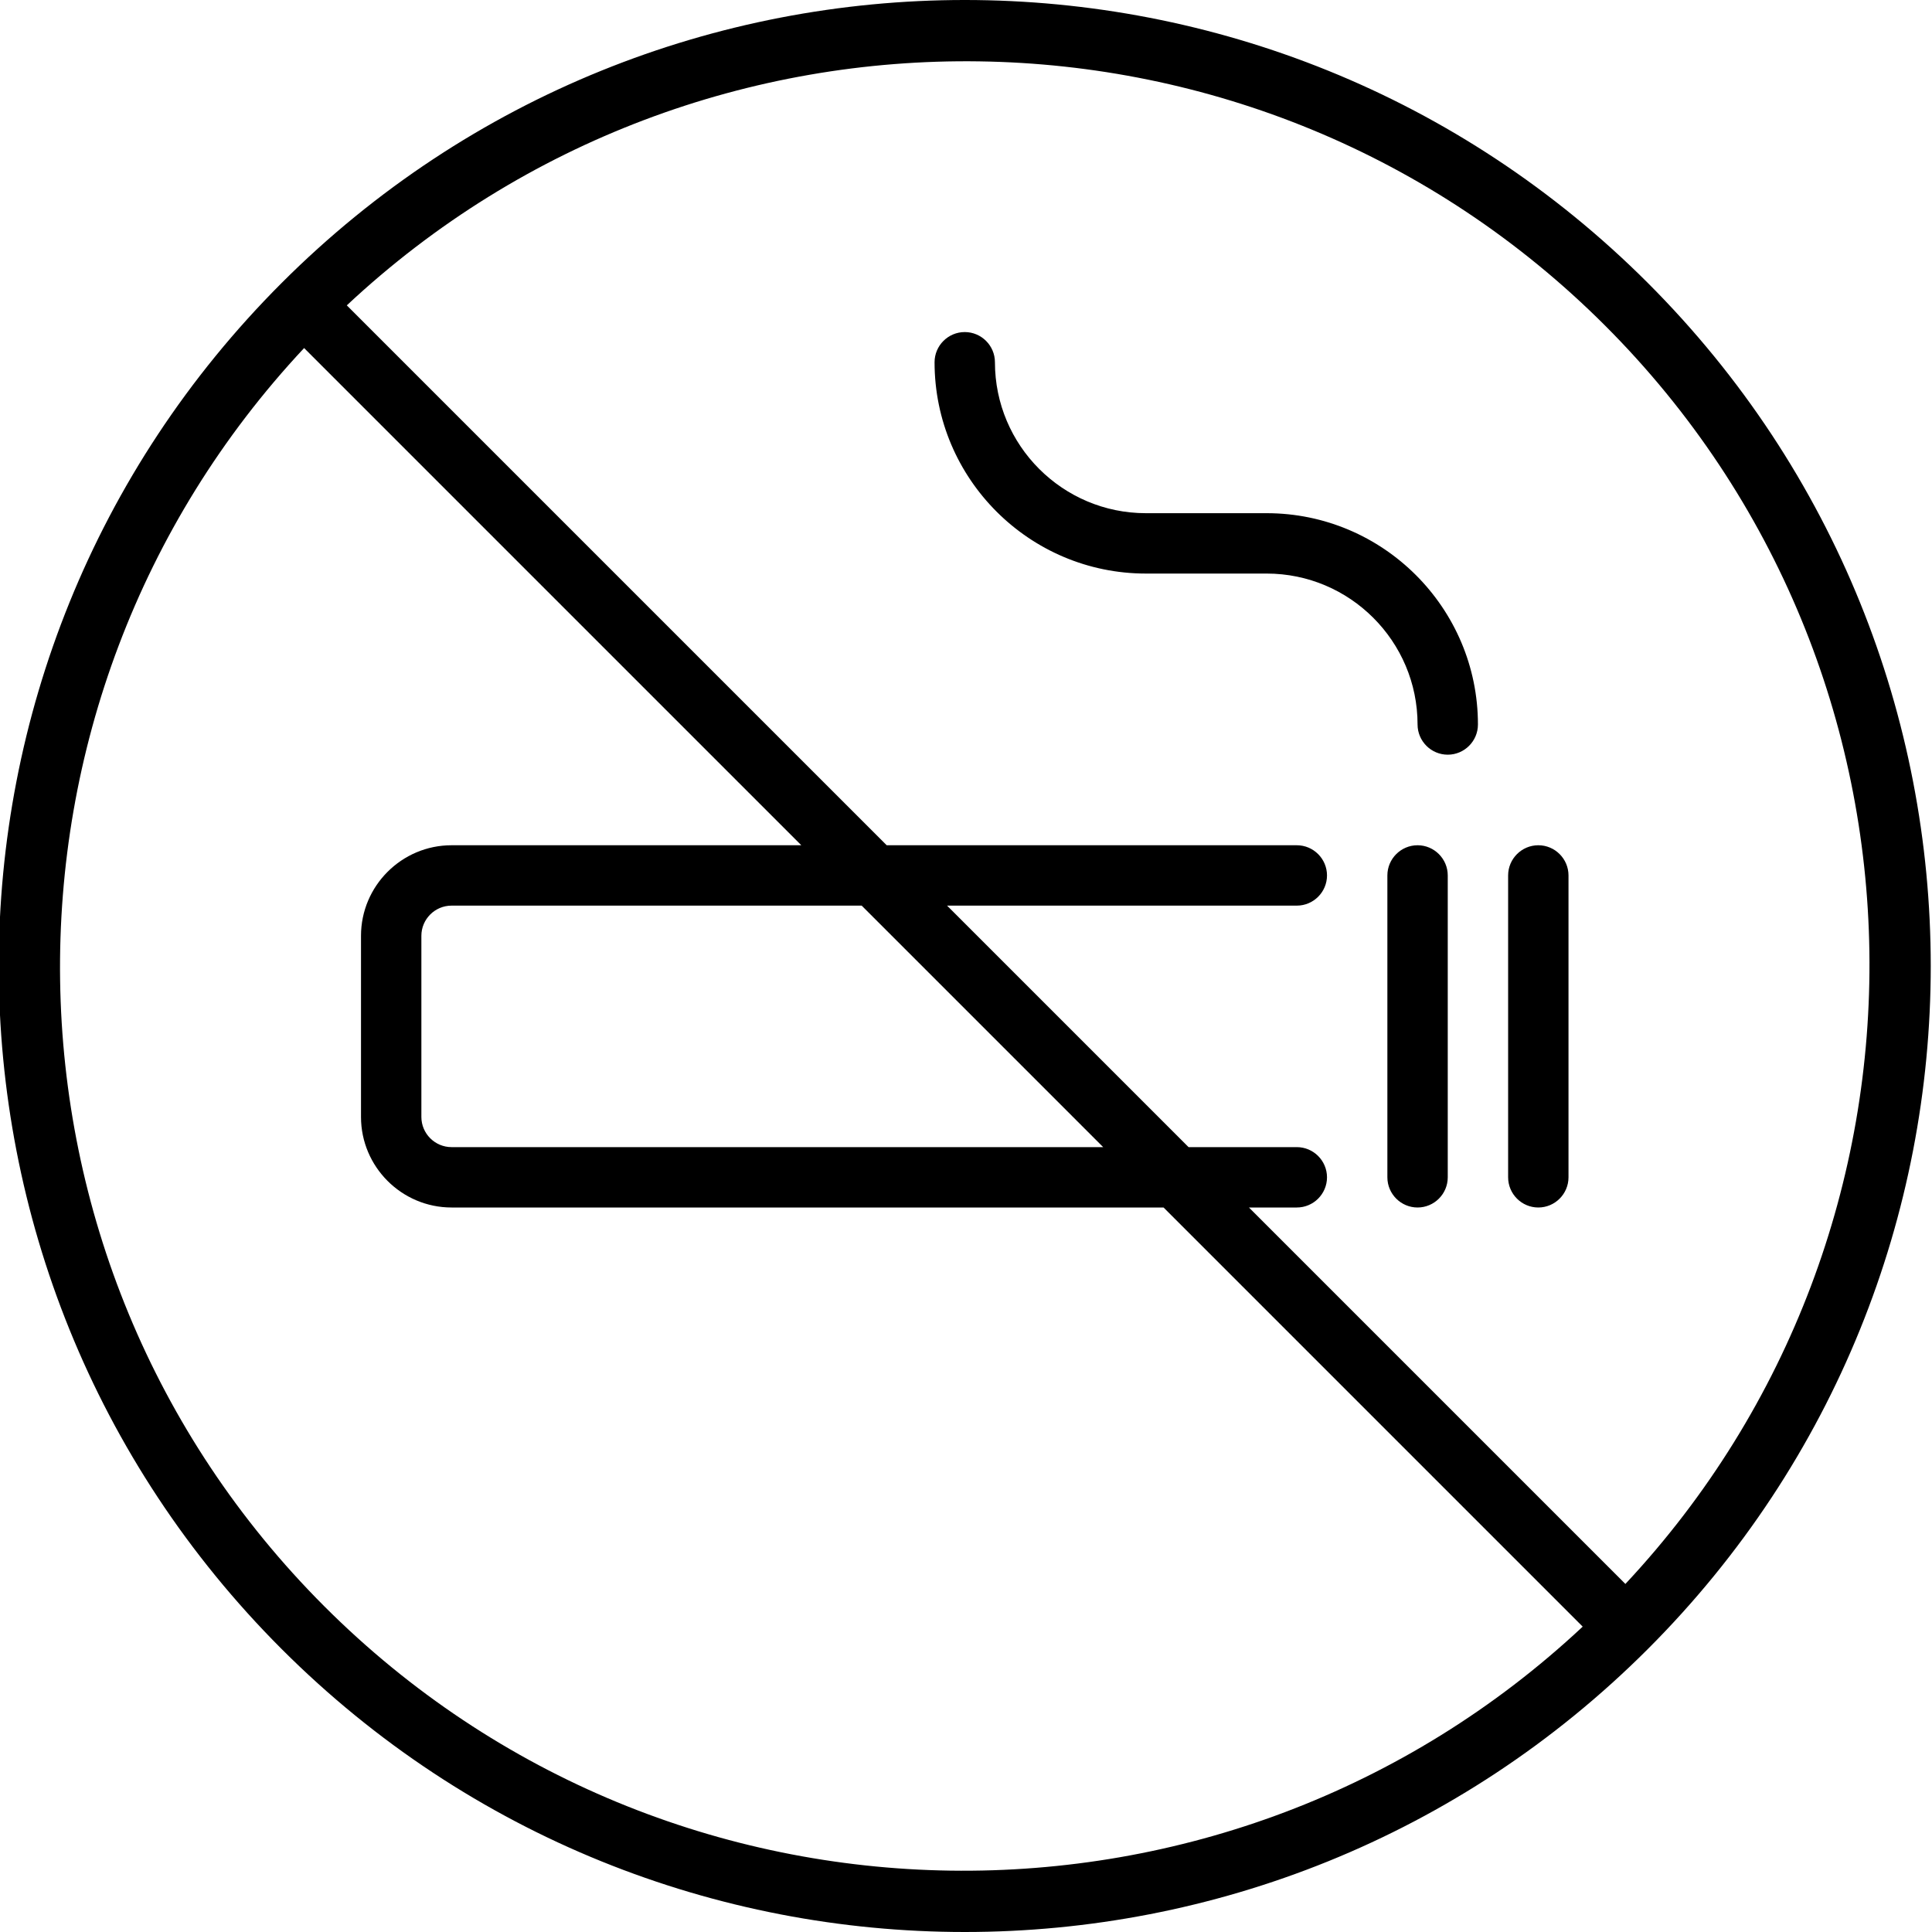 <svg xmlns="http://www.w3.org/2000/svg" viewBox="0 0 512 512"><!-- Font Awesome Pro 6.0.0-alpha2 by @fontawesome - https://fontawesome.com License - https://fontawesome.com/license (Commercial License) --><path d="M436.688 74.98C336.714 -24.994 174.624 -24.994 74.649 74.98S-25.325 337.045 74.649 437.02S336.714 536.994 436.688 437.02S536.663 174.955 436.688 74.98ZM85.964 425.705C-5.702 334.039 -7.331 186.203 80.593 92.238L212.354 224H119.669C106.45 224 95.669 234.781 95.669 248V296C95.669 309.219 106.45 320 119.669 320H308.354L419.431 431.076C325.466 519 177.63 517.371 85.964 425.705ZM228.354 240L292.354 304H119.669C115.263 304 111.669 300.406 111.669 296V248C111.669 243.594 115.263 240 119.669 240H228.354ZM430.745 419.762L330.983 320H343.669C348.075 320 351.669 316.406 351.669 312S348.075 304 343.669 304H314.983L250.983 240H343.669C348.075 240 351.669 236.406 351.669 232S348.075 224 343.669 224H234.983L91.907 80.924C185.872 -7 333.708 -5.371 425.374 86.295S518.669 325.797 430.745 419.762ZM335.669 136H303.669C281.606 136 263.669 118.062 263.669 96C263.669 91.594 260.075 88 255.669 88S247.669 91.594 247.669 96C247.669 126.875 272.794 152 303.669 152H335.669C357.731 152 375.669 169.938 375.669 192C375.669 196.406 379.263 200 383.669 200S391.669 196.406 391.669 192C391.669 161.125 366.544 136 335.669 136ZM407.669 224C403.263 224 399.669 227.594 399.669 232V312C399.669 316.406 403.263 320 407.669 320S415.669 316.406 415.669 312V232C415.669 227.594 412.075 224 407.669 224ZM375.669 224C371.263 224 367.669 227.594 367.669 232V312C367.669 316.406 371.263 320 375.669 320S383.669 316.406 383.669 312V232C383.669 227.594 380.075 224 375.669 224Z"/></svg>